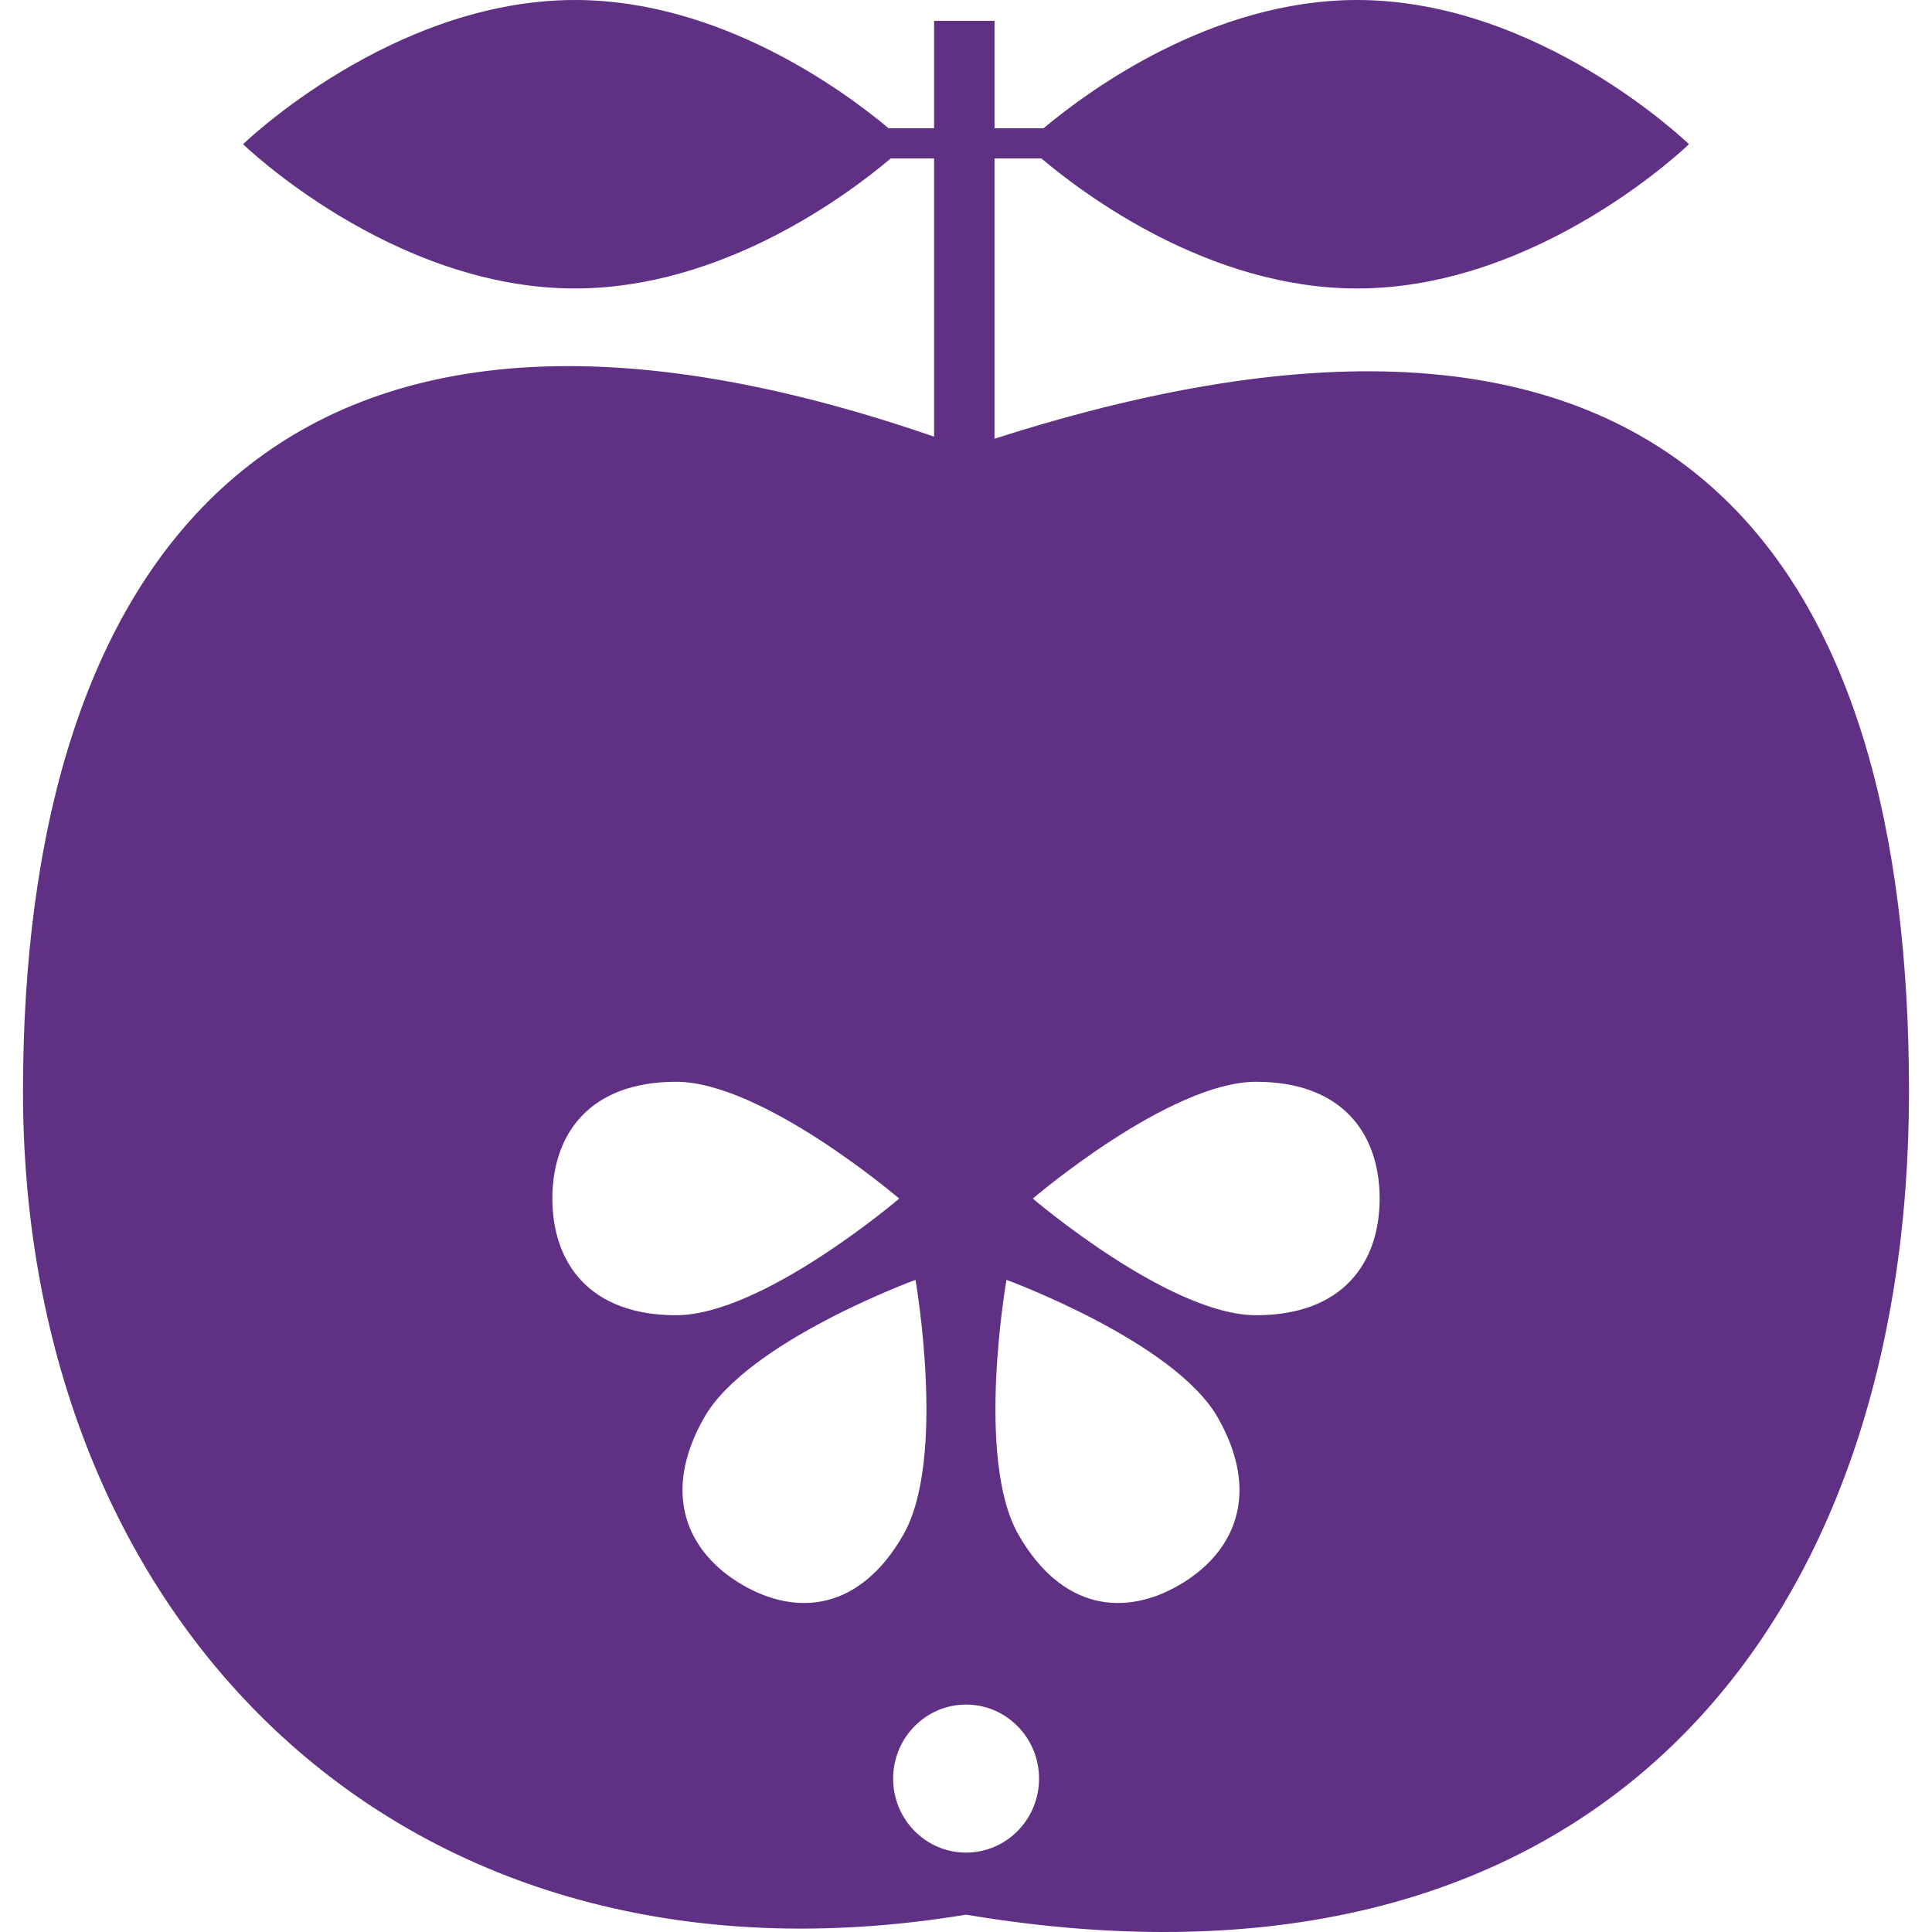<svg width="42" height="42" viewBox="0 0 42 42" fill="none" xmlns="http://www.w3.org/2000/svg">
<path fill-rule="evenodd" clip-rule="evenodd" d="M20.306 2.788H19.318C18.341 1.971 15.657 0 12.498 0C8.514 0 5.284 3.135 5.284 3.135C5.284 3.135 8.514 6.271 12.498 6.271C15.709 6.271 18.43 4.234 19.365 3.444H20.306V9.493C5.796 4.478 0.5 12.42 0.5 23.73C0.5 35.218 8.677 43.657 21.002 41.623C34.854 43.949 41.5 35.218 41.5 23.73C41.5 12.395 36.657 4.715 21.62 9.538V3.444H22.639C23.573 4.234 26.291 6.271 29.502 6.271C33.486 6.271 36.716 3.135 36.716 3.135C36.716 3.135 33.486 0 29.502 0C26.343 0 23.661 1.971 22.686 2.788H21.62V0.454H20.306V2.788ZM14.698 28.592C12.817 28.592 12.008 27.456 12.008 26.056C12.008 24.652 12.817 23.517 14.698 23.517C16.579 23.517 19.548 26.056 19.548 26.056C19.548 26.056 16.579 28.592 14.698 28.592ZM19.642 33.356C18.701 35.009 17.329 35.151 16.132 34.449C14.935 33.747 14.367 32.469 15.308 30.817C16.249 29.16 19.902 27.823 19.902 27.823C19.902 27.823 20.582 31.7 19.642 33.356ZM29.992 26.056C29.992 27.456 29.187 28.592 27.306 28.592C25.421 28.592 22.452 26.056 22.452 26.056C22.452 26.056 25.421 23.517 27.306 23.517C29.187 23.517 29.992 24.652 29.992 26.056ZM22.137 33.356C23.081 35.009 24.453 35.151 25.65 34.449C26.847 33.747 27.415 32.469 26.474 30.817C25.53 29.16 21.88 27.823 21.88 27.823C21.88 27.823 21.196 31.7 22.137 33.356ZM21.002 40.274C21.876 40.274 22.588 39.556 22.588 38.665C22.588 37.777 21.876 37.056 21.002 37.056C20.127 37.056 19.416 37.777 19.416 38.665C19.416 39.556 20.127 40.274 21.002 40.274Z" fill="#603085"/>
</svg>
